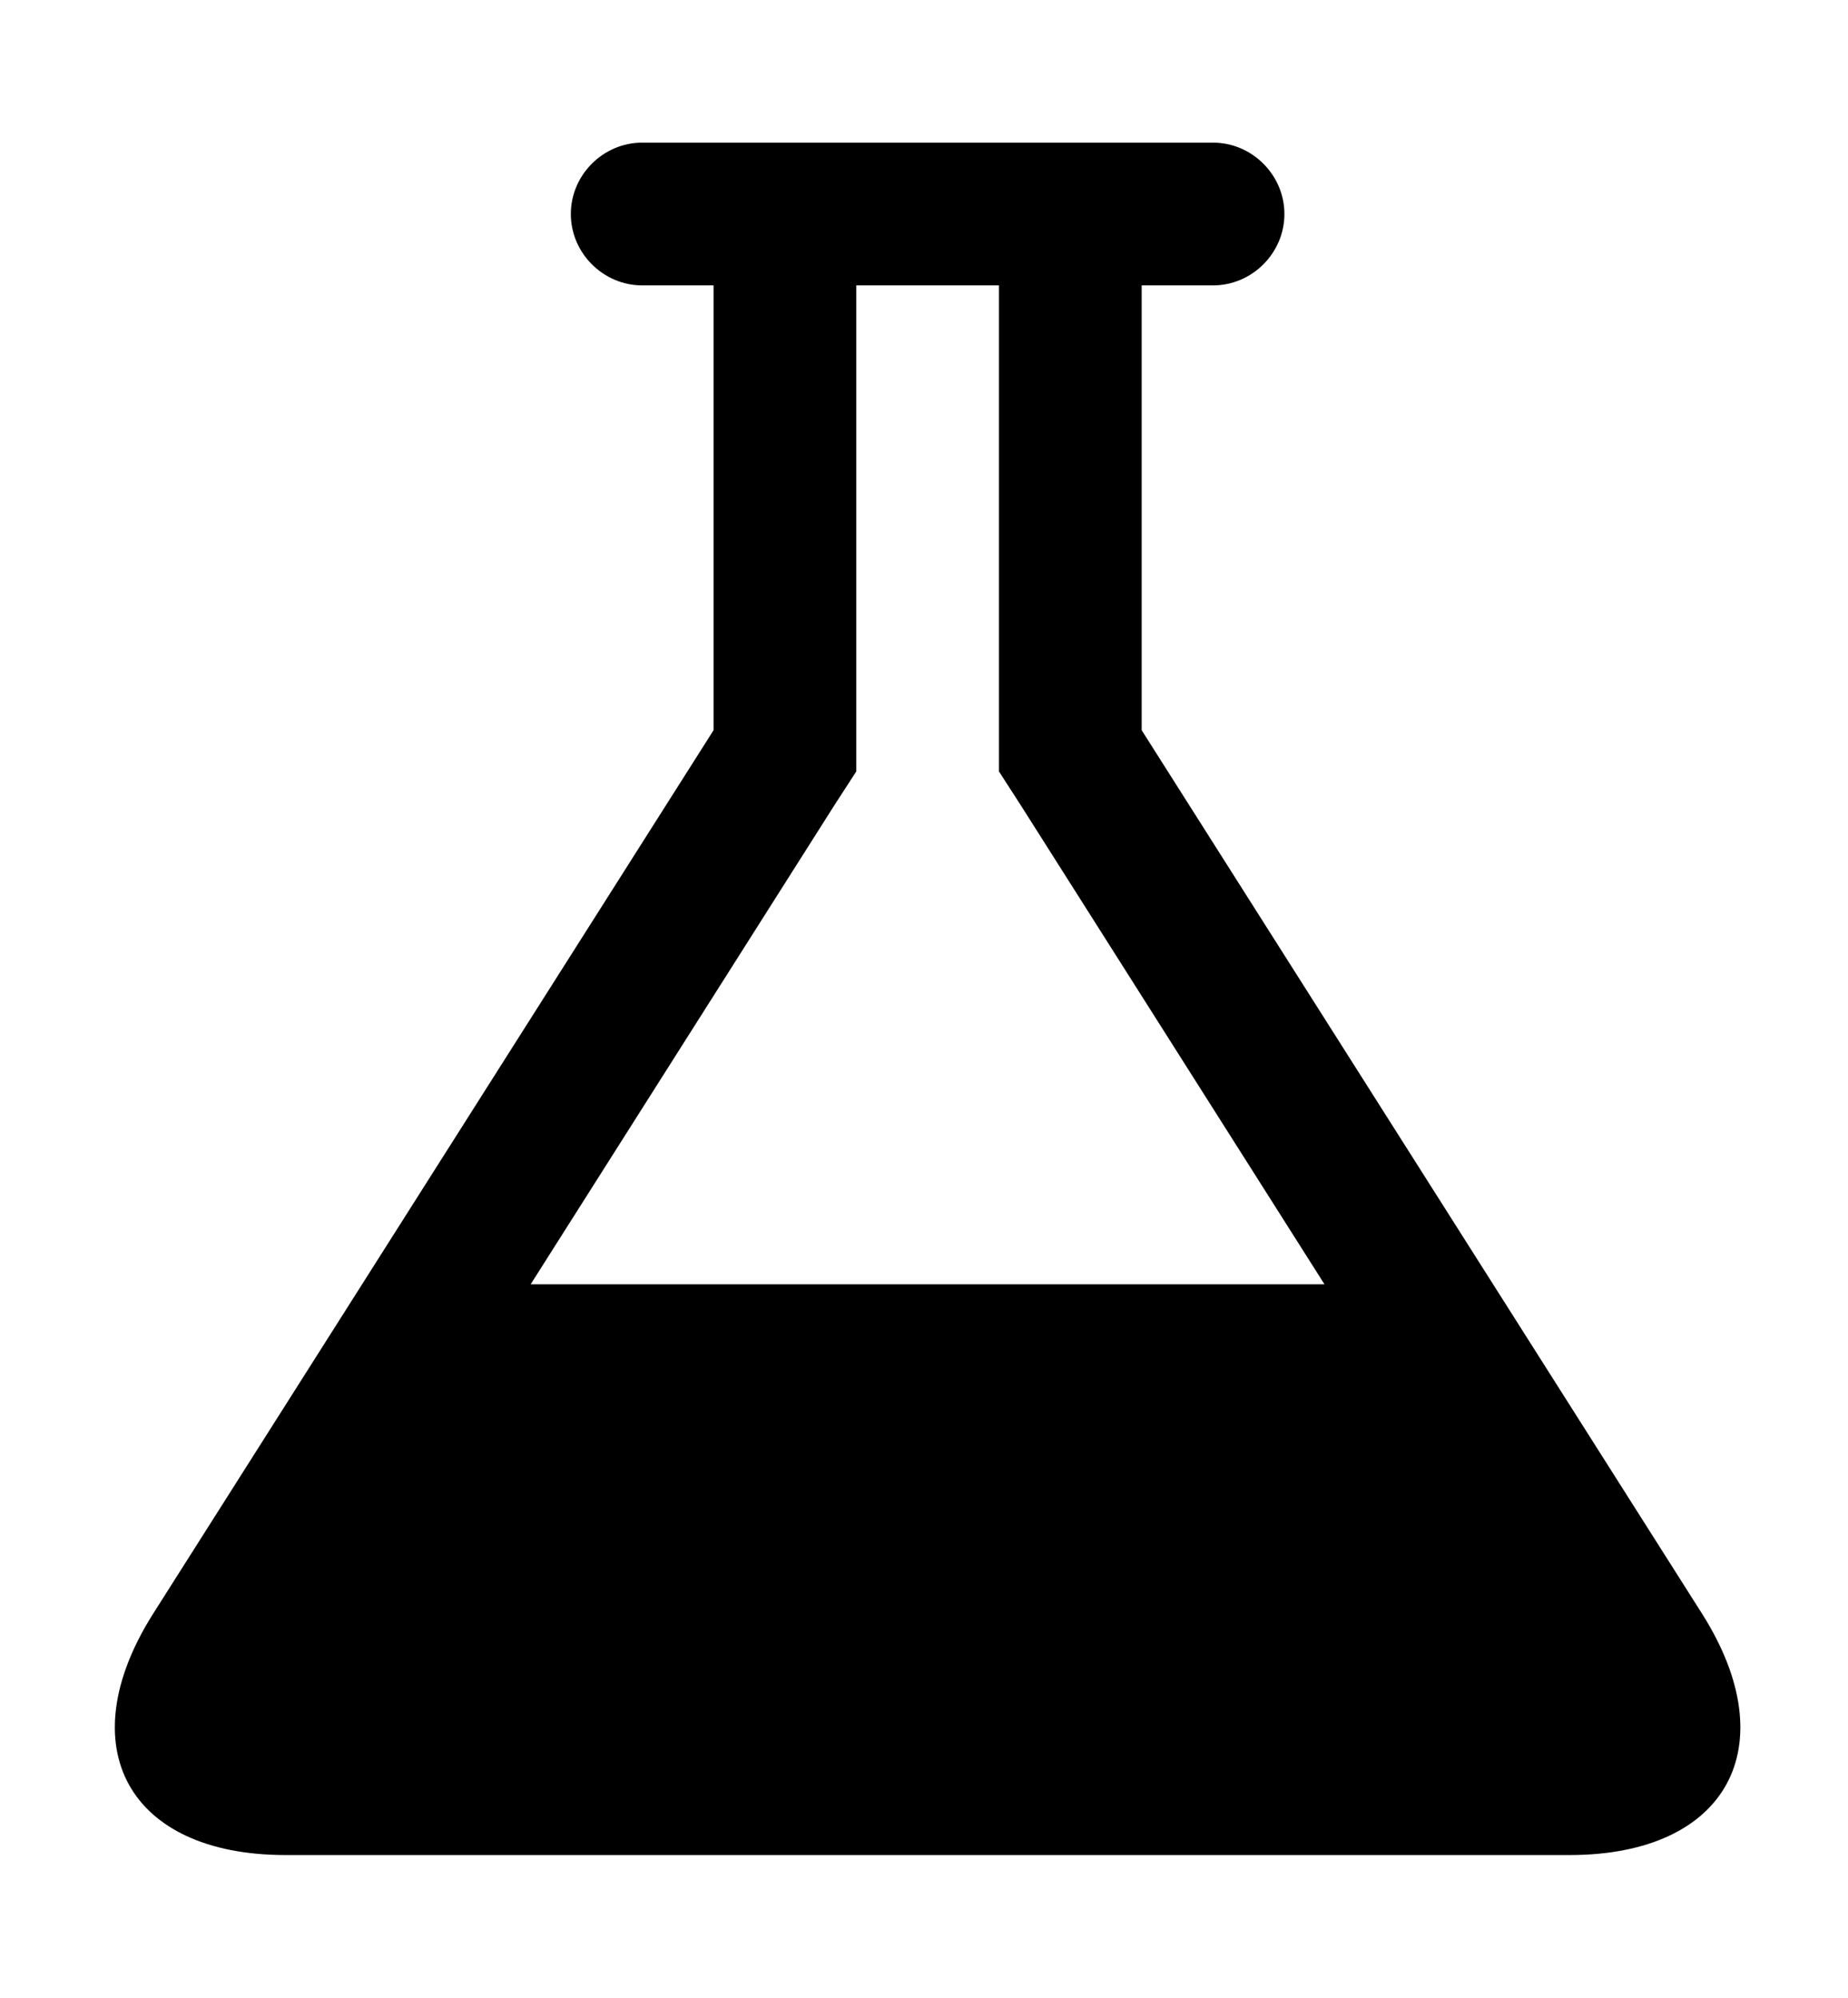 <svg xmlns="http://www.w3.org/2000/svg" width="37" height="40" viewBox="0 0 37 40"><path d="M34.085 32.321c1.674 2.656.491 4.821-2.656 4.821H5.715c-3.147 0-4.33-2.165-2.656-4.821L14.287 14.62V5.714h-1.429c-.781 0-1.429-.647-1.429-1.429s.647-1.429 1.429-1.429h11.429c.781 0 1.429.647 1.429 1.429s-.647 1.429-1.429 1.429h-1.429v8.906zM16.696 16.138l-6.071 9.576h15.893l-6.071-9.576-.446-.692V5.714h-2.857v9.732z"/></svg>